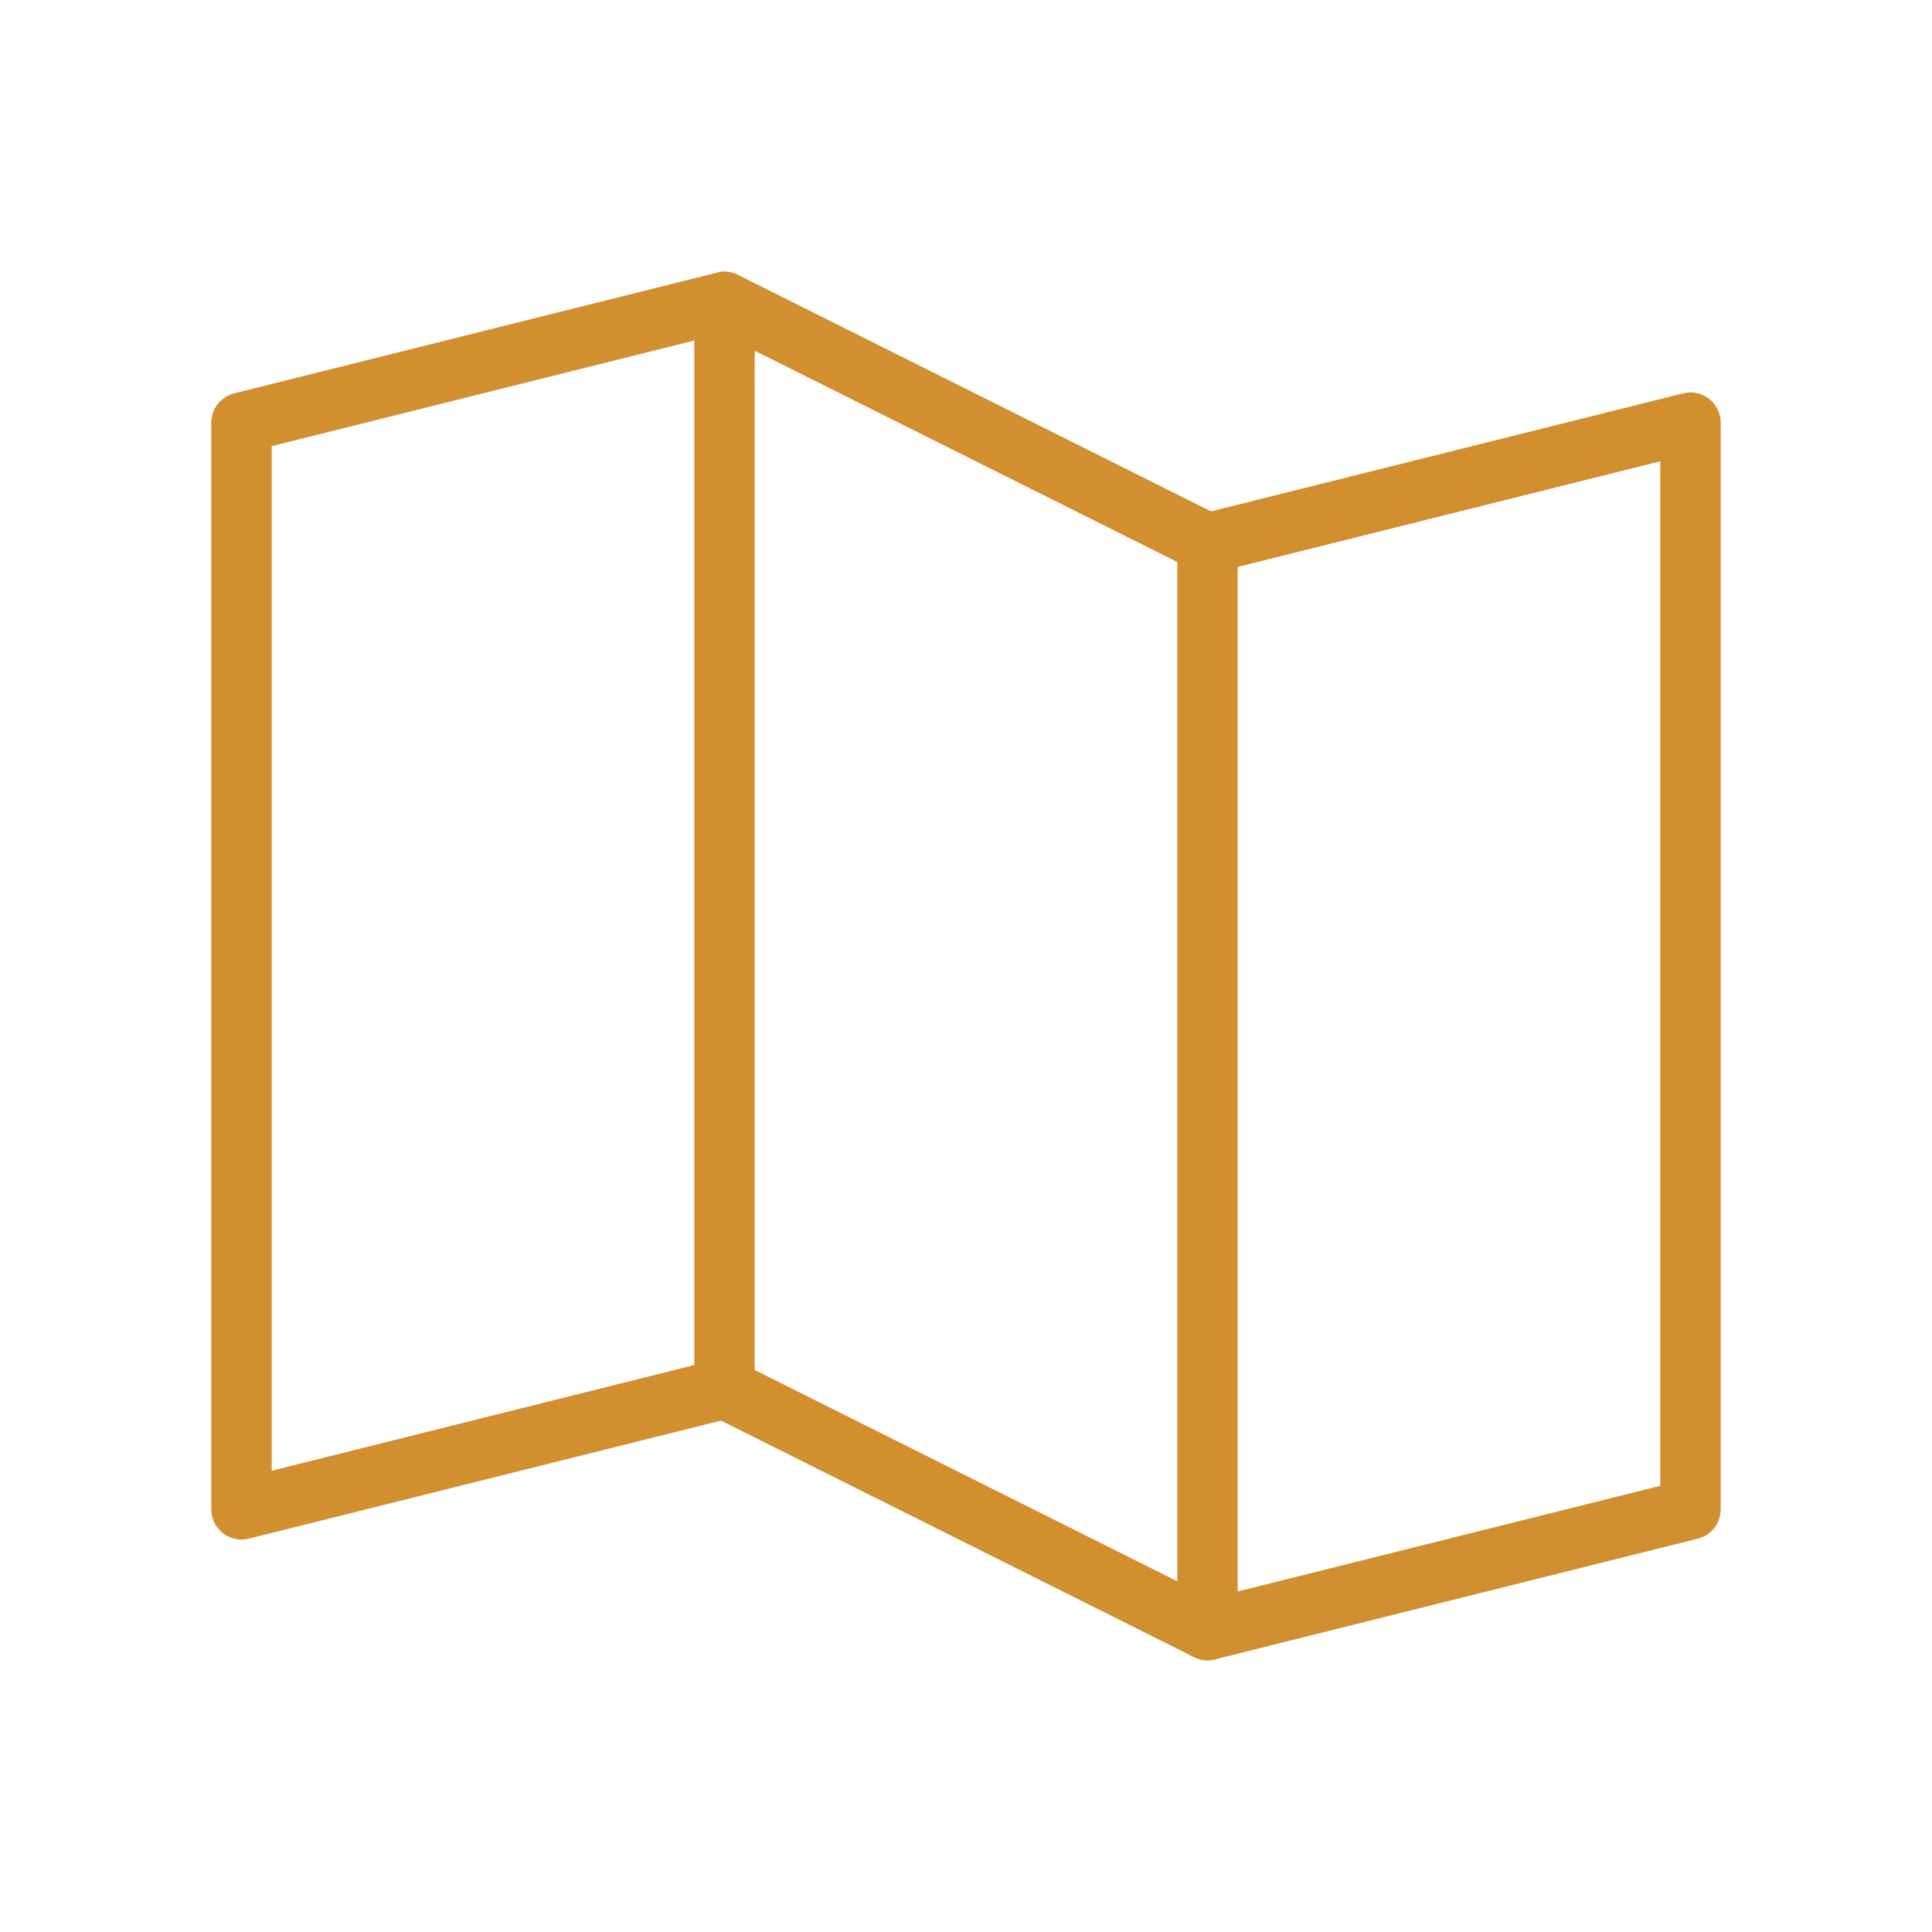 <svg viewBox="0 0 256 256" xmlns="http://www.w3.org/2000/svg"><rect fill="none" height="256" width="256"></rect><polyline fill="none" points="96 184 32 200 32 56 96 40" stroke="#d18f30" stroke-linecap="round" stroke-linejoin="round" stroke-width="8px" original-stroke="#20d0a8"></polyline><polygon fill="none" points="160 216 96 184 96 40 160 72 160 216" stroke="#d18f30" stroke-linecap="round" stroke-linejoin="round" stroke-width="8px" original-stroke="#20d0a8"></polygon><polyline fill="none" points="160 72 224 56 224 200 160 216" stroke="#d18f30" stroke-linecap="round" stroke-linejoin="round" stroke-width="8px" original-stroke="#20d0a8"></polyline></svg>